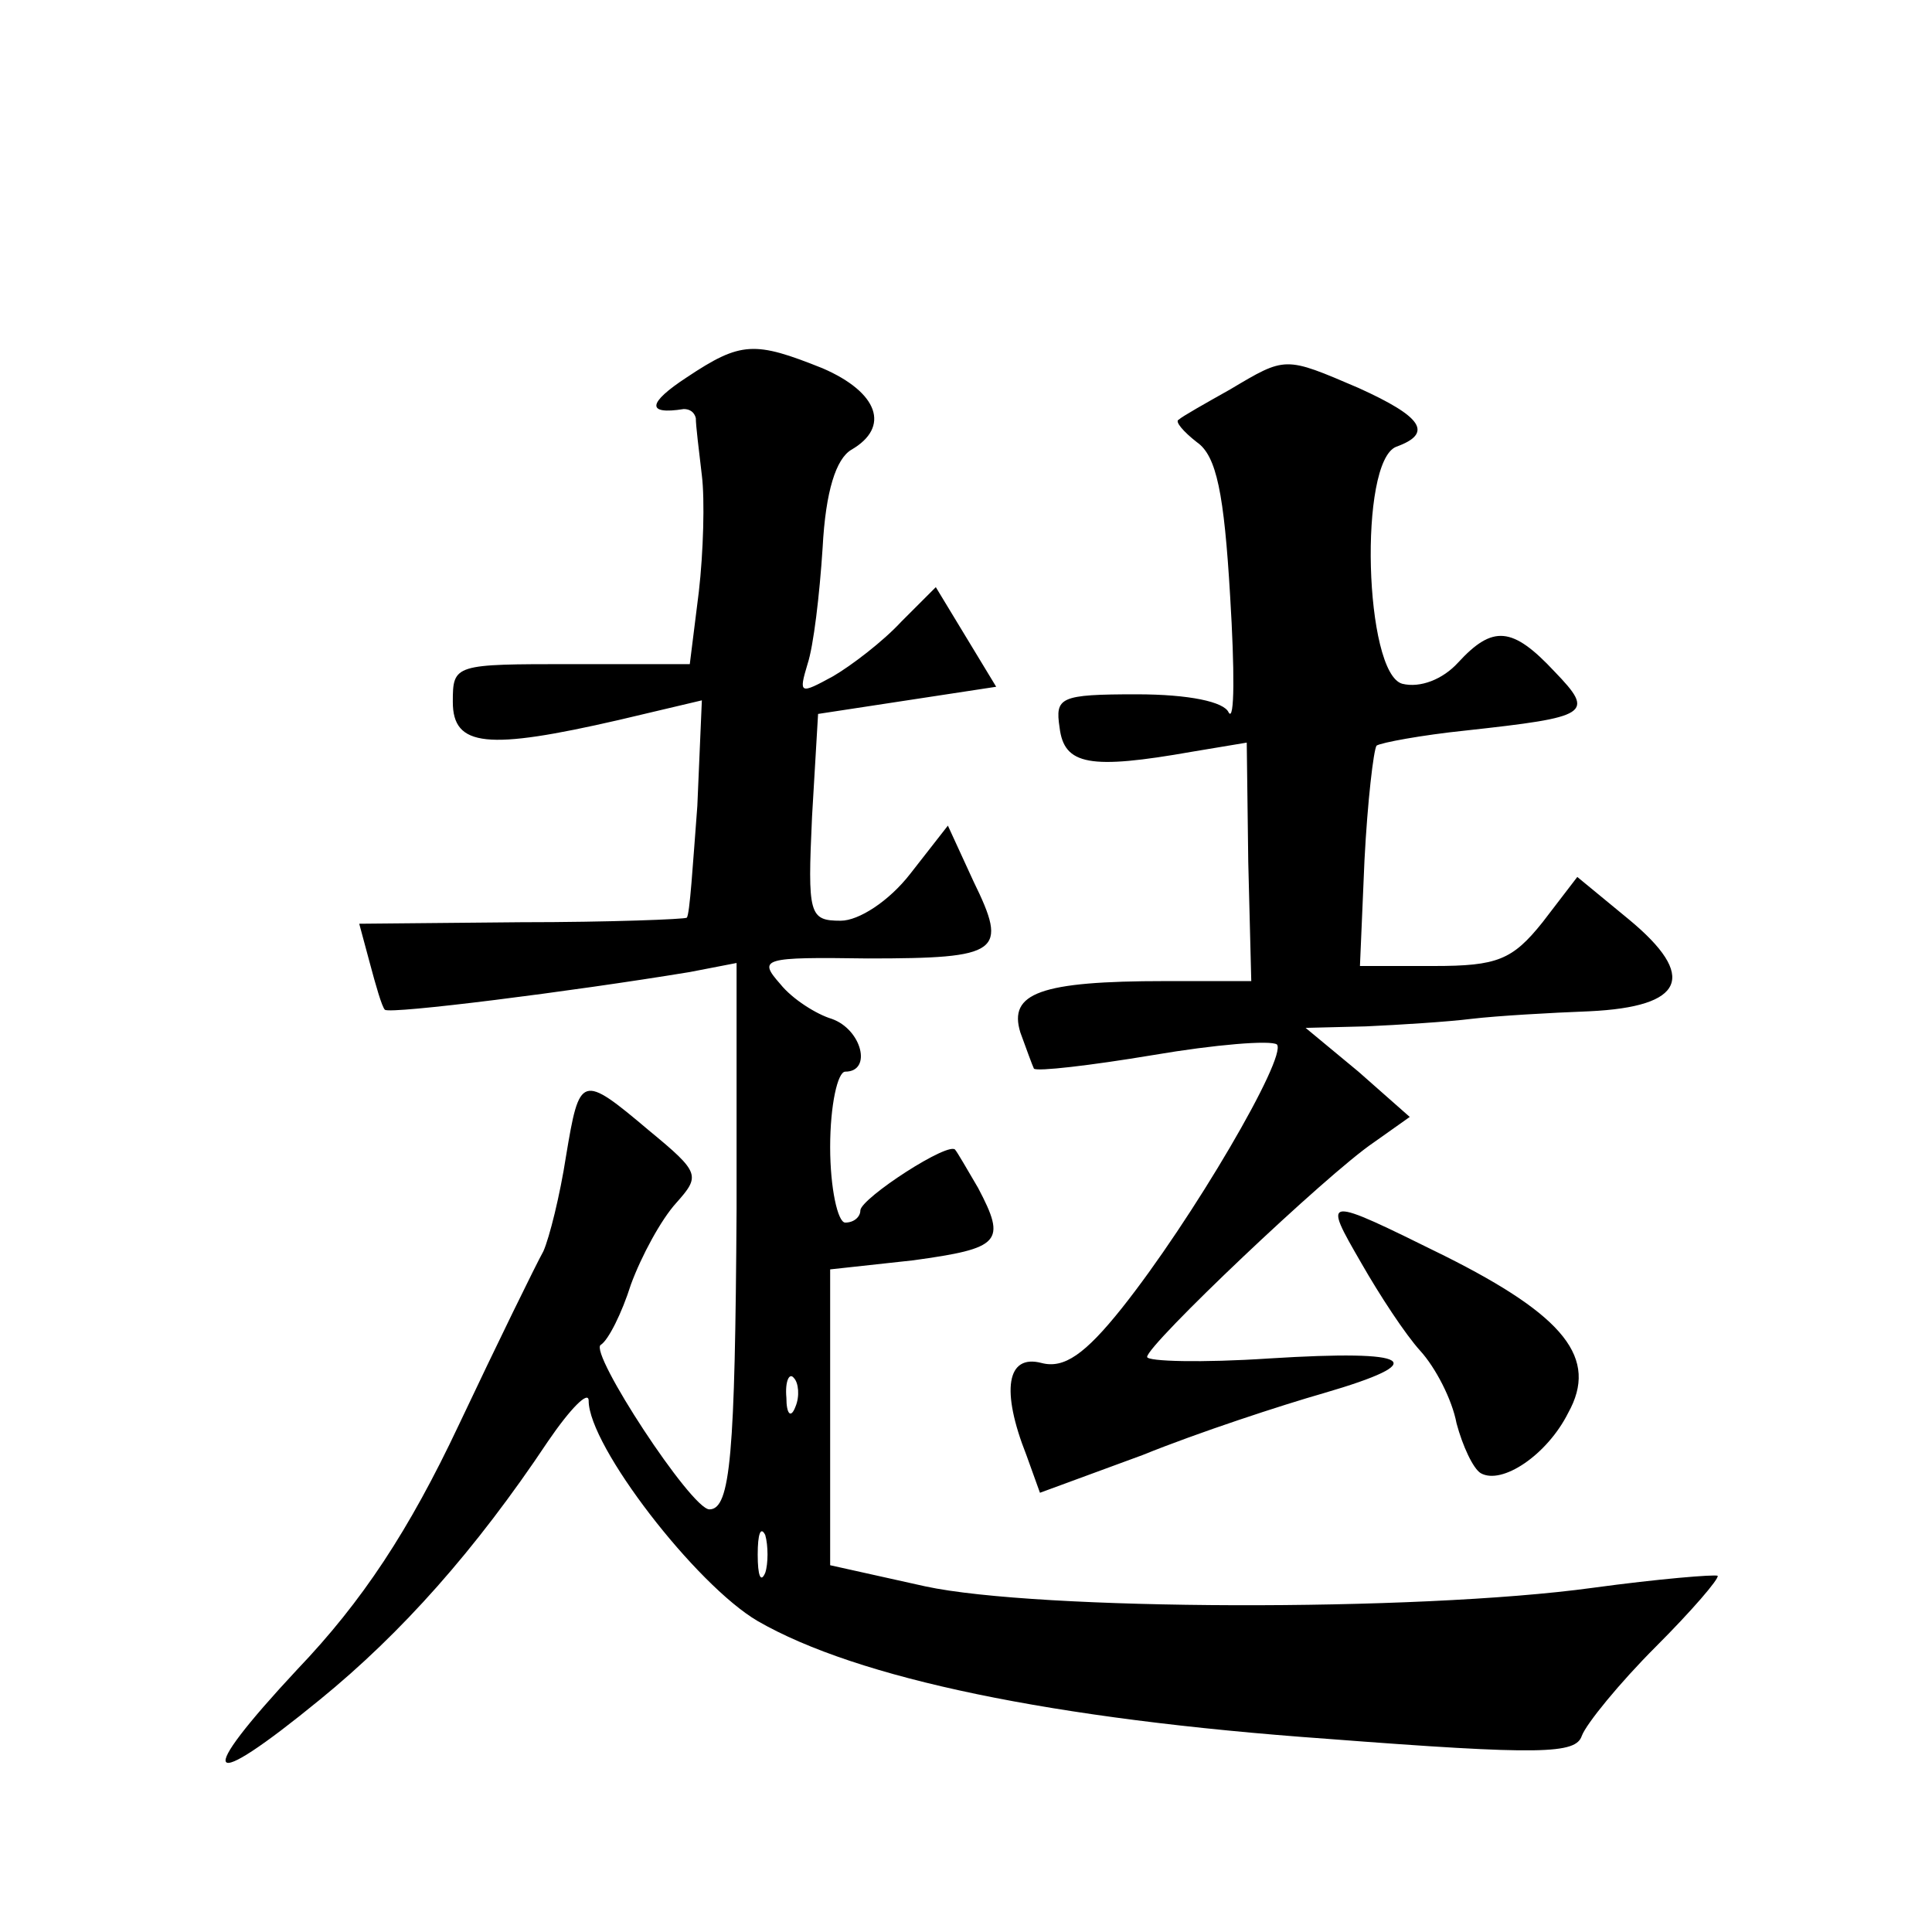 <?xml version="1.0" standalone="no"?>
<!DOCTYPE svg PUBLIC "-//W3C//DTD SVG 20010904//EN"
 "http://www.w3.org/TR/2001/REC-SVG-20010904/DTD/svg10.dtd">
<svg version="1.0" xmlns="http://www.w3.org/2000/svg"
 width="128pt" height="128pt" viewBox="0 0 128 128"
 preserveAspectRatio="xMidYMid meet">
<g transform="translate(0,128) scale(0.1,-0.1)"
fill="#0" stroke="none">
<path d="M455 1030 c-26 -17 -27 -25 -2 -21 4 0 7 -2 8 -6 0 -5 2 -21 4 -38 2 -16
1 -51 -2 -77 l-6 -48 -78 0 c-78 0 -79 0 -79 -25 0 -30 23 -32 110 -12 l55 13 -3
-70 c-3 -39 -5 -72 -7 -74 -1 -1 -51 -3 -110 -3 l-107 -1 7 -26 c4 -15 8 -29 10
-31 4 -3 123 12 202 25 l31 6 0 -163 c-1 -163 -4 -199 -18 -199 -12 0 -80 104 -72
109 5 3 14 21 20 40 7 19 20 43 30 54 16 18 16 20 -18 48 -45 38 -46 37 -55 -17
-4 -26 -11 -54 -15 -63 -5 -9 -30 -60 -56 -115 -33 -70 -64 -117 -107 -162 -69
-74 -62 -83 15 -20 54 44 103 99 151 171 15 22 27 34 27 27 0 -30 71 -122 112 -146
66 -38 195 -65 377 -78 143 -11 165 -10 169 2 3 8 25 35 49 59 24 24 42 45 41 47
-2 1 -39 -2 -83 -8 -117 -16 -368 -15 -442 1 l-63 14 0 98 0 98 55 6 c58 8 62 12
43 48 -7 12 -14 24 -15 25 -3 7 -63 -32 -63 -40 0 -4 -4 -8 -10 -8 -5 0 -10 23
-10 50 0 28 5 50 10 50 18 0 11 28 -9 35 -10 3 -26 13 -34 23 -15 17 -12 18 58
17 88 0 93 4 70 51 l-17 37 -25 -32 c-14 -18 -34 -31 -46 -31 -21 0 -22 4 -19 69
l4 68 59 9 59 9 -20 33 -20 33 -23 -23 c-12 -13 -33 -29 -45 -36 -22 -12 -23 -12
-17 8 4 12 8 46 10 77 2 38 9 59 19 65 26 15 18 38 -19 54 -45 18 -54 18 -90 -6z
m72 -682 c-3 -8 -6 -5 -6 6 -1 11 2 17 5 13 3 -3 4 -12 1 -19z m-20 -110 c-3 -7
-5 -2 -5 12 0 14 2 19 5 13 2 -7 2 -19 0 -25z M815 1022 c-16 -9 -32 -18 -34 -20
-3 -1 3 -8 12 -15 13 -9 18 -34 22 -102 3 -49 3 -84 -1 -77 -3 7 -26 12 -61 12
-51 0 -54 -2 -51 -22 3 -25 20 -28 88 -16 l36 6 1 -79 2 -79 -57 0 c-83 0 -104
-8 -96 -34 4 -11 8 -22 9 -24 2 -2 37 2 79 9 41 7 78 10 82 7 7 -8 -56 -116 -103
-175 -24 -30 -38 -40 -53 -36 -23 6 -27 -18 -10 -61 l9 -25 68 25 c37 15 92 33
120 41 72 21 60 29 -36 23 -45 -3 -81 -2 -81 1 0 8 119 121 150 142 l24 17 -34
30 -35 29 40 1 c22 1 54 3 70 5 17 2 52 4 78 5 63 3 72 23 26 61 l-34 28 -23 -30
c-20 -25 -30 -29 -72 -29 l-49 0 3 70 c2 39 6 73 8 76 3 2 30 7 59 10 82 9 86 11
59 39 -28 30 -41 31 -64 6 -10 -11 -25 -17 -37 -14 -25 7 -29 147 -4 157 25 9 17
20 -25 39 -49 21 -48 21 -85 -1z M902 443 c12 -21 29 -47 39 -58 10 -11 21 -32
24 -48 4 -15 11 -30 16 -33 14 -8 44 12 58 40 20 36 -2 64 -82 104 -81 40 -81 40
-55 -5z"/>
</g>
</svg>

